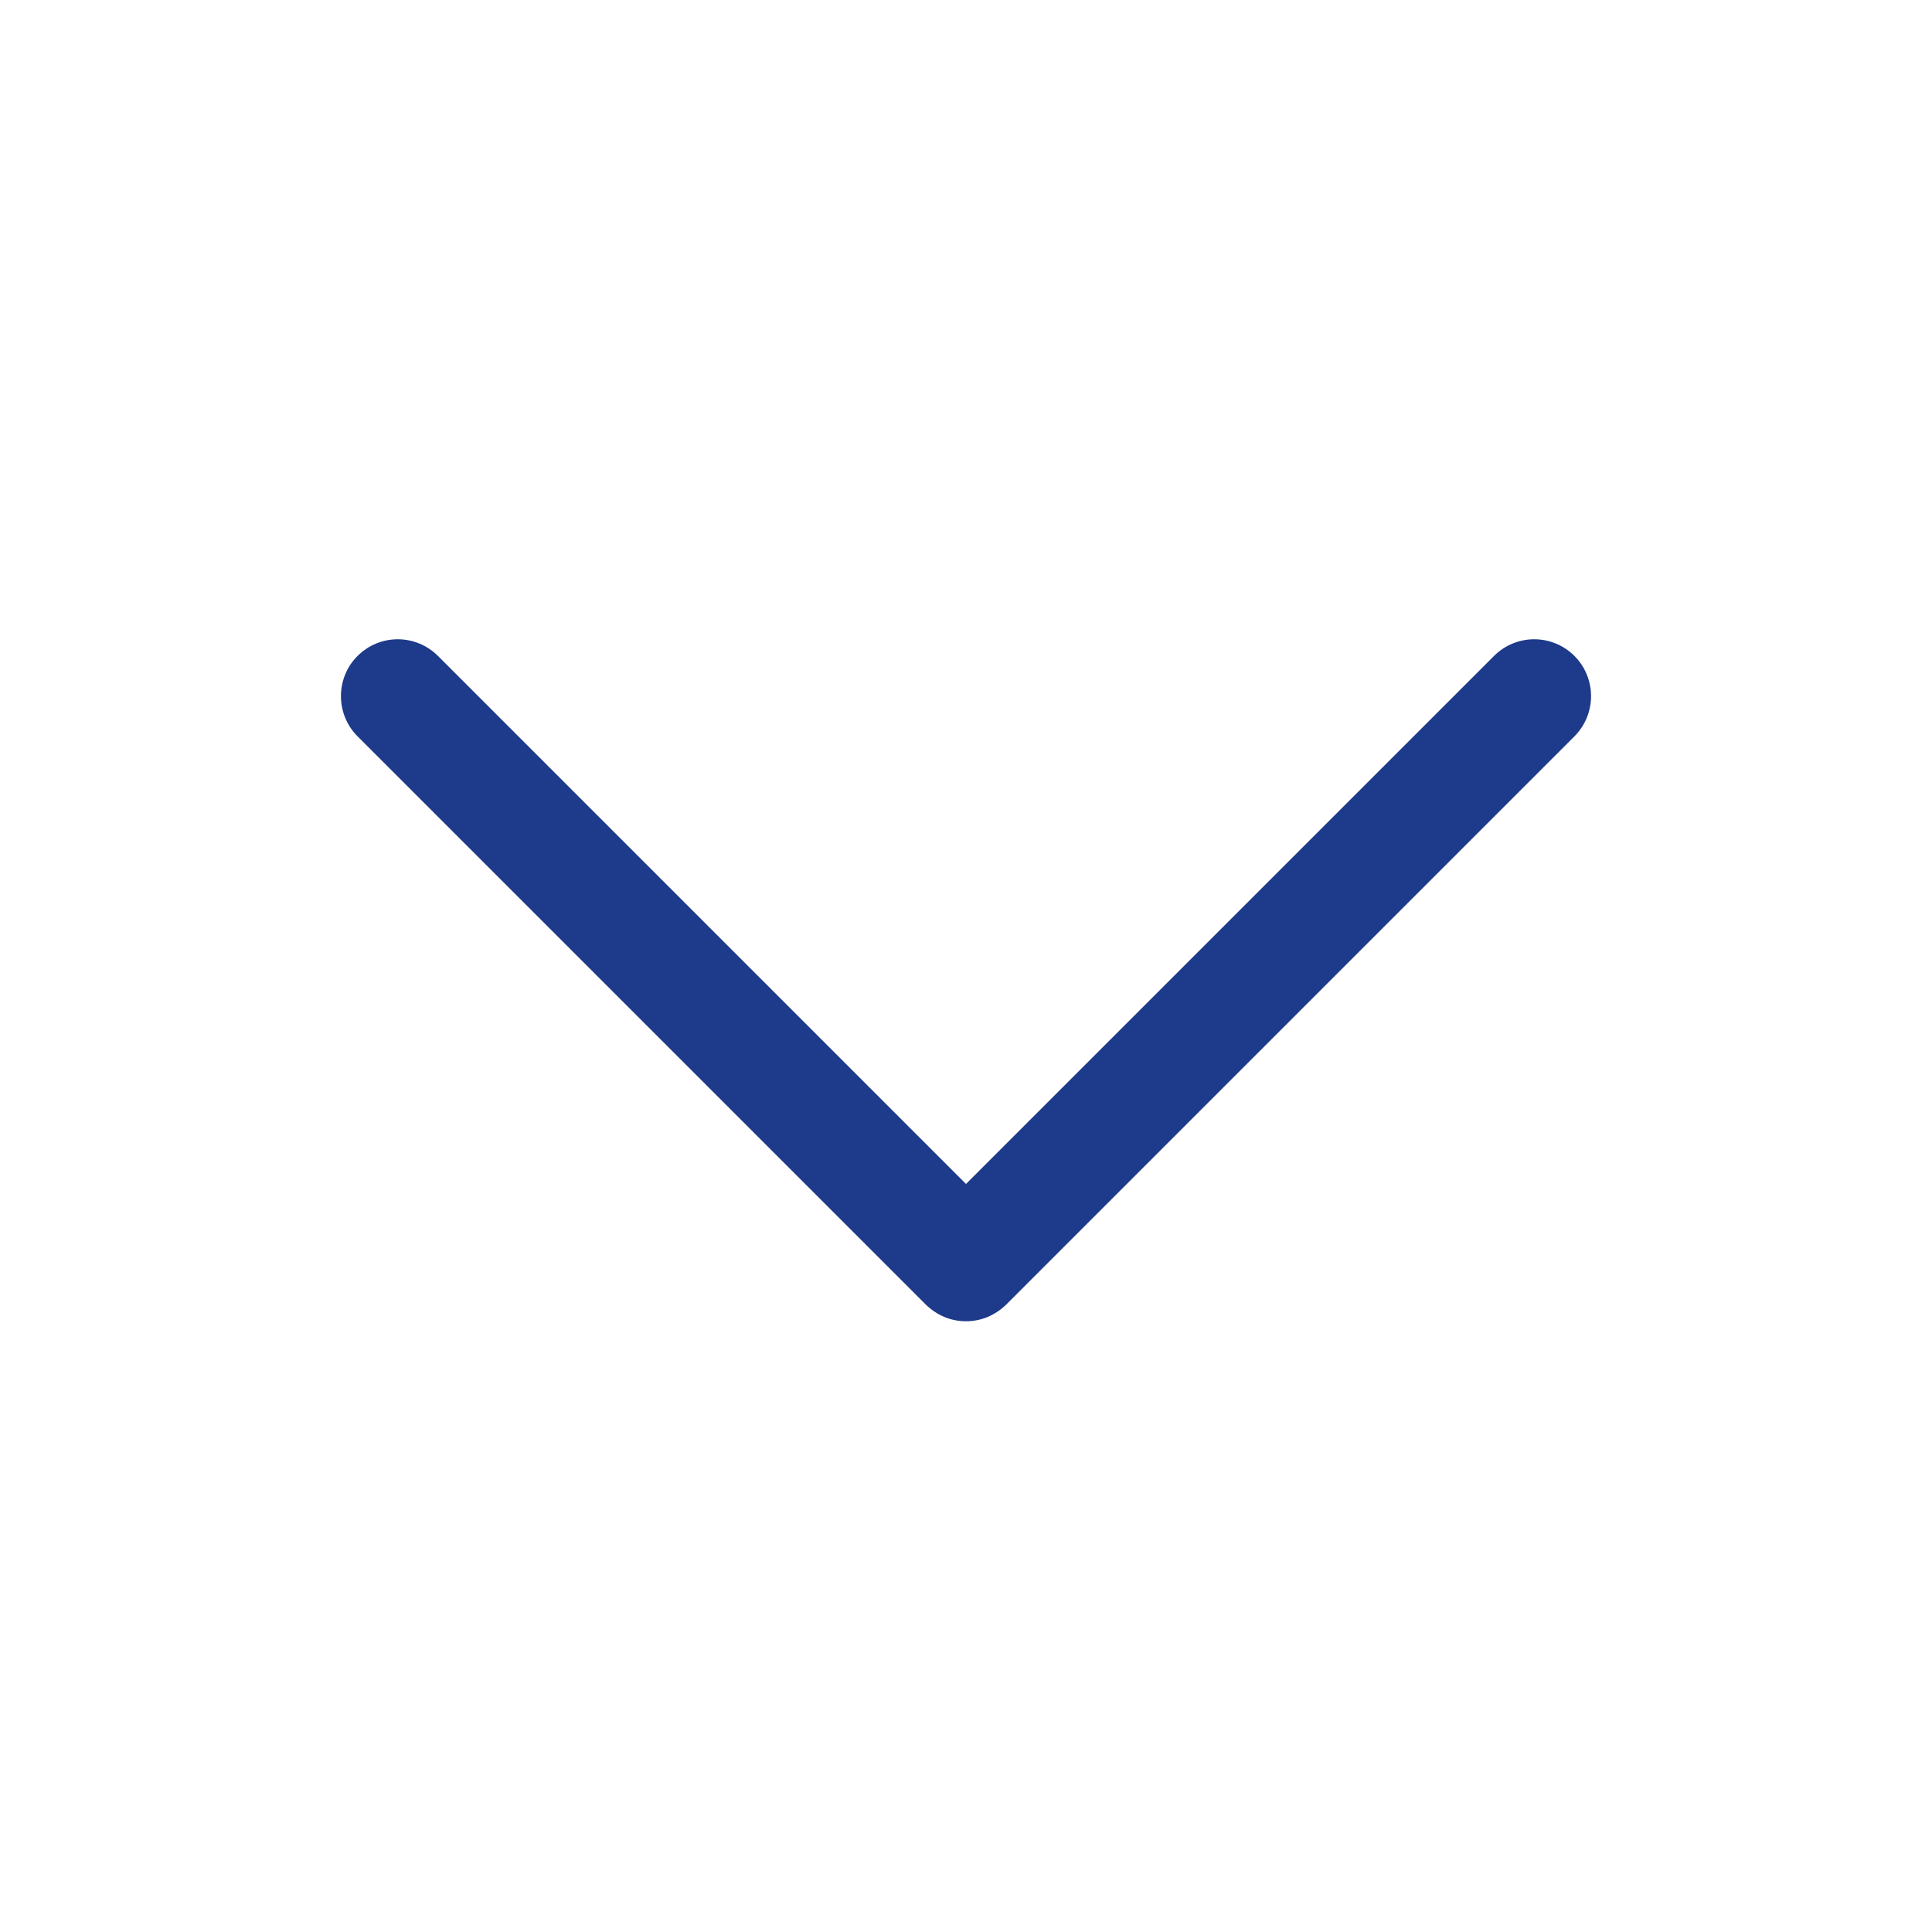 <svg xmlns="http://www.w3.org/2000/svg" width="17" height="17" viewBox="0 0 17 17" fill="none"><path d="M13.854 6.479L8.854 11.479C8.807 11.525 8.752 11.562 8.691 11.588C8.631 11.613 8.566 11.626 8.5 11.626C8.434 11.626 8.369 11.613 8.309 11.588C8.248 11.562 8.193 11.525 8.146 11.479L3.146 6.479C3.052 6.385 3 6.258 3 6.125C3 5.993 3.052 5.865 3.146 5.772C3.24 5.678 3.367 5.625 3.5 5.625C3.633 5.625 3.76 5.678 3.854 5.772L8.5 10.418L13.146 5.772C13.193 5.725 13.248 5.688 13.309 5.663C13.369 5.638 13.434 5.625 13.5 5.625C13.566 5.625 13.631 5.638 13.691 5.663C13.752 5.688 13.807 5.725 13.854 5.772C13.9 5.818 13.937 5.873 13.962 5.934C13.987 5.995 14 6.06 14 6.125C14 6.191 13.987 6.256 13.962 6.317C13.937 6.377 13.9 6.433 13.854 6.479Z" fill="#1E3A8A"></path></svg>